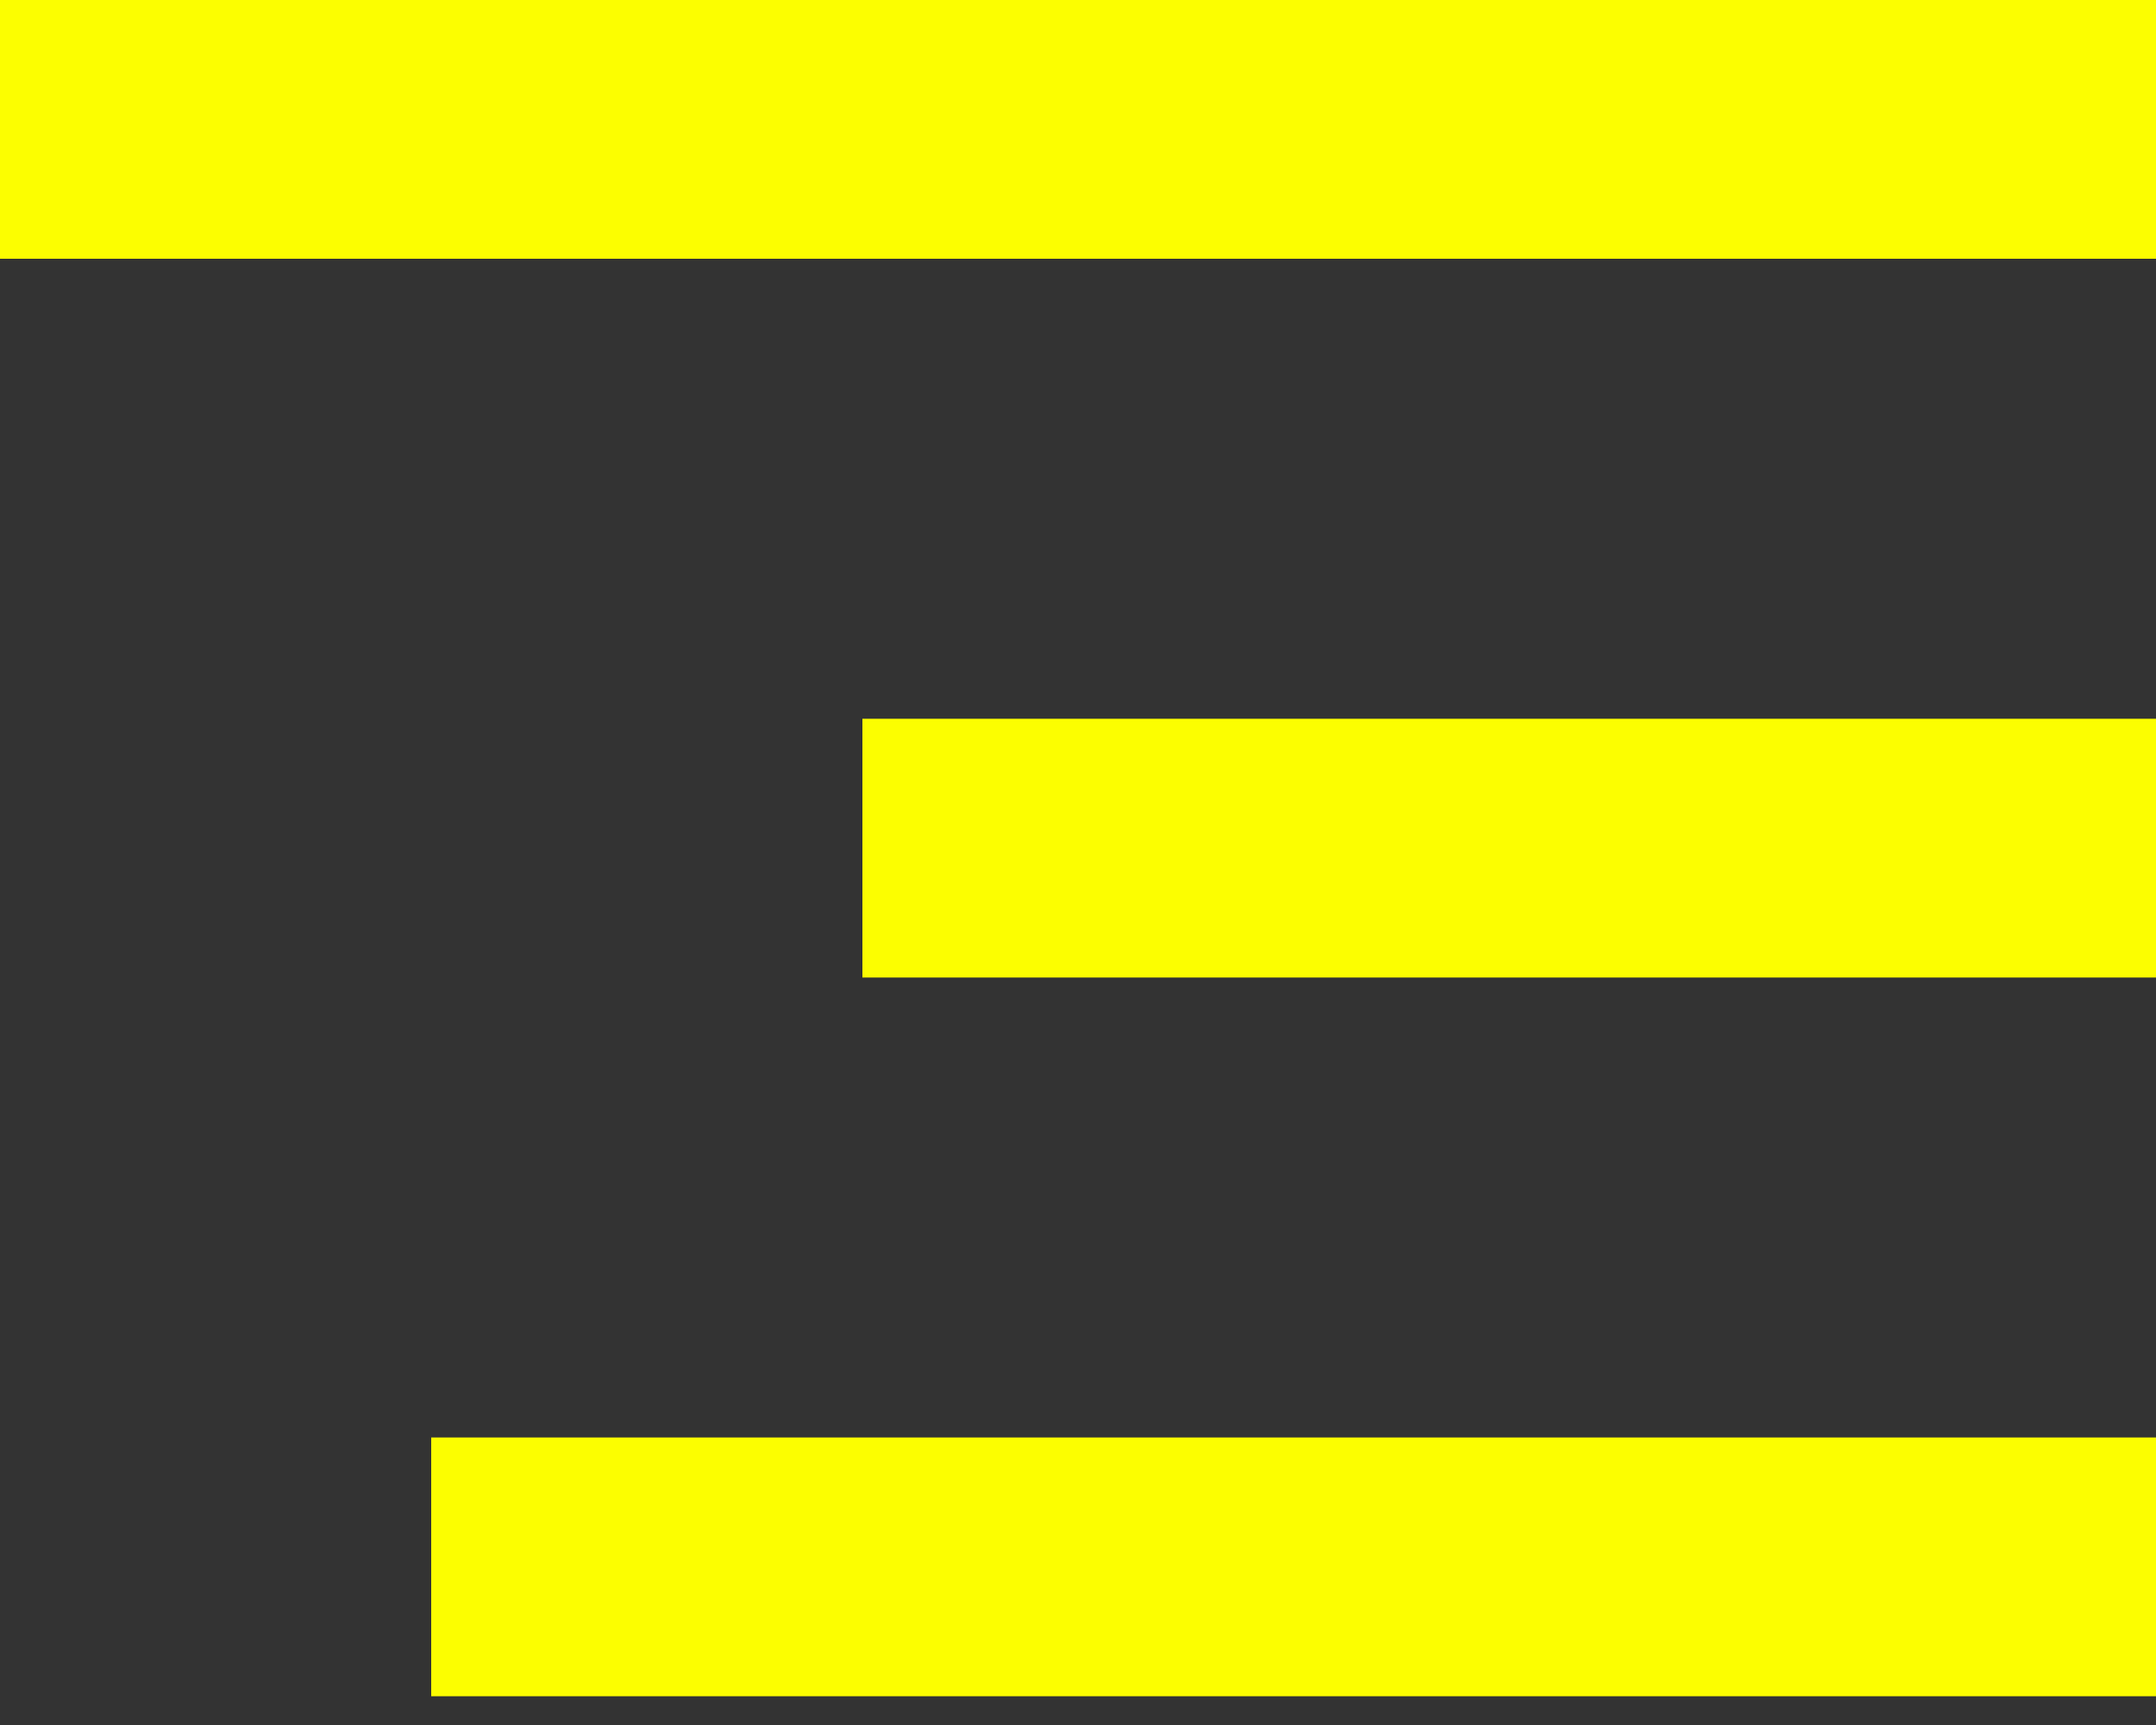 <svg width="50" height="40" viewBox="0 0 50 40" fill="none" xmlns="http://www.w3.org/2000/svg">
<rect x="0" y="0" width="50" height="40" fill="#333333" stroke="none"/>
<rect width="50" height="6" fill="#FCFE00"/>
<rect x="20" y="16.667" width="30" height="6" fill="#FCFE00"/>
<rect x="10" y="33.333" width="40" height="6" fill="#FCFE00"/>
</svg>
